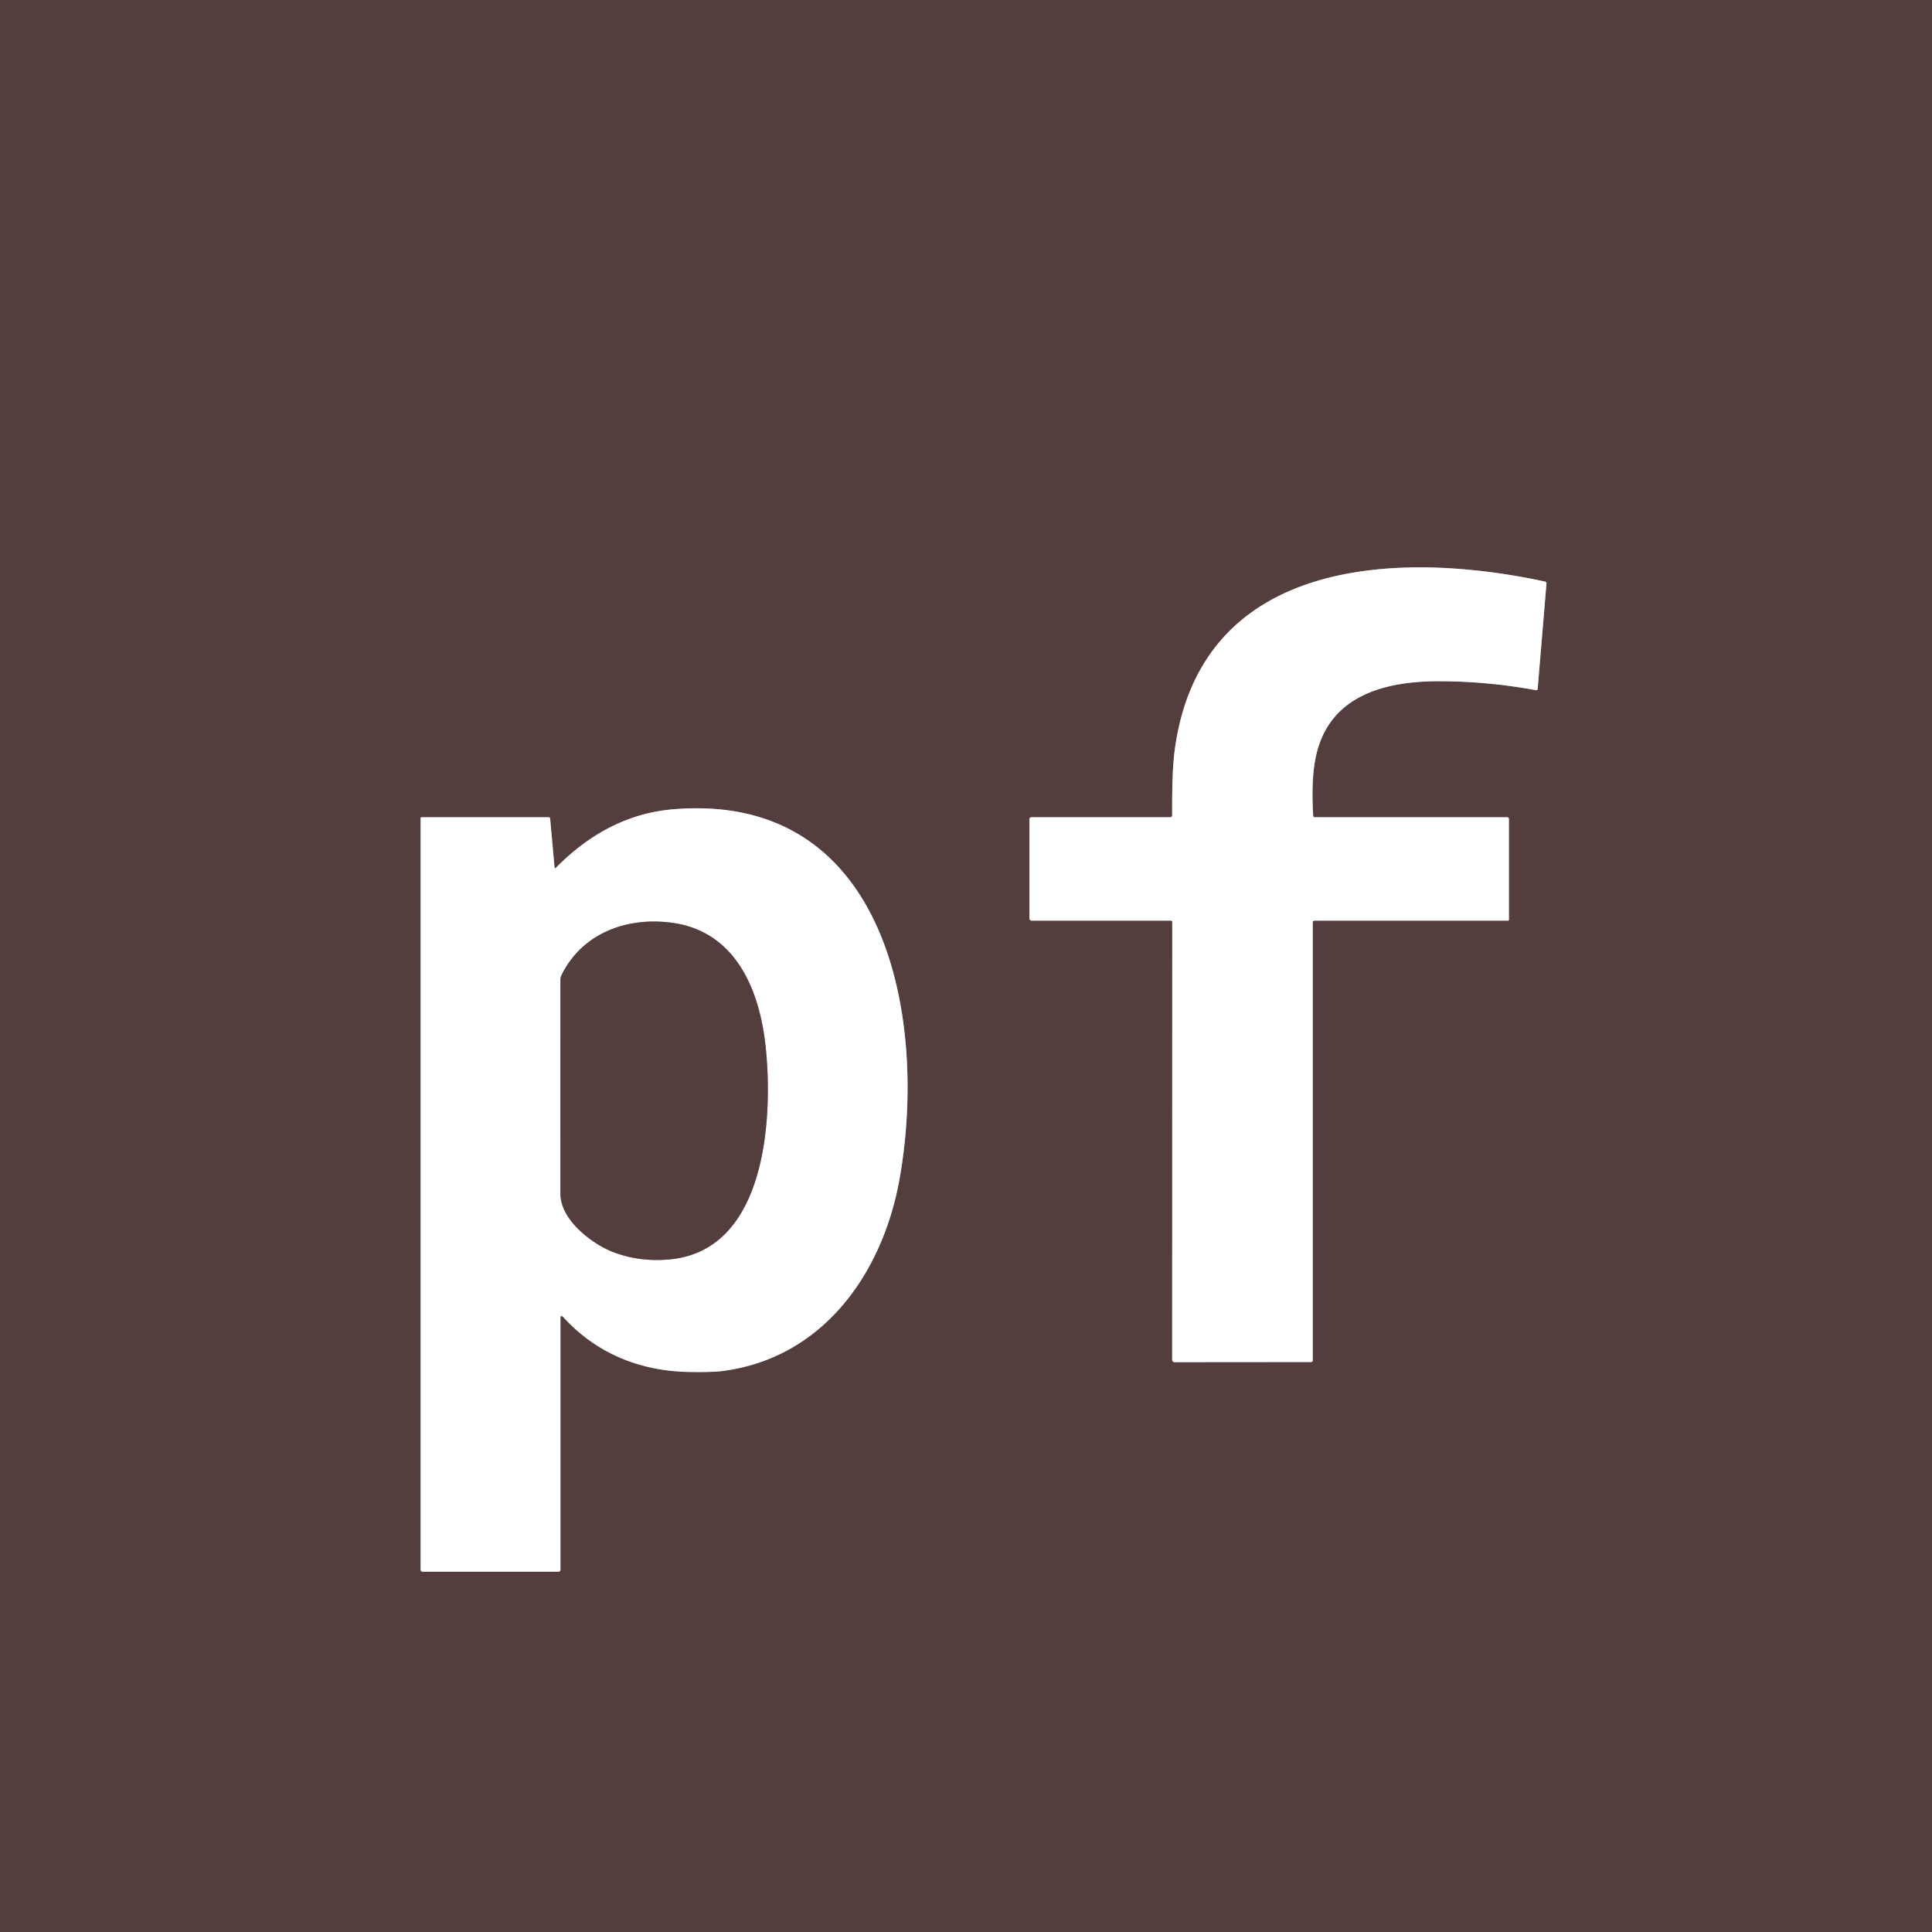 <?xml version="1.0" encoding="UTF-8" standalone="no"?>
<!DOCTYPE svg PUBLIC "-//W3C//DTD SVG 1.1//EN" "http://www.w3.org/Graphics/SVG/1.1/DTD/svg11.dtd">
<svg xmlns="http://www.w3.org/2000/svg" version="1.1" viewBox="0.00 0.00 500.00 500.00">
<rect x="0.00" y="0.00" width="500.00" height="500.00" fill="#808080" stroke="none"/>
<g stroke-width="2.00" fill="none" stroke-linecap="butt">
<path stroke="#a99e9e" vector-effect="non-scaling-stroke" d="
  M 340.24 238.25
  L 390.25 238.25
  Q 390.50 238.25 390.50 238.00
  L 390.50 212.00
  Q 390.50 211.50 390.00 211.50
  L 340.28 211.50
  Q 339.87 211.50 339.85 211.09
  Q 339.36 203.02 340.23 197.50
  C 342.92 180.33 357.72 176.23 372.75 176.30
  Q 385.19 176.35 397.46 178.61
  Q 397.91 178.69 397.95 178.23
  L 400.22 151.03
  Q 400.25 150.60 399.83 150.51
  C 362.24 142.40 311.21 144.14 304.12 193.40
  C 303.35 198.72 303.35 205.06 303.36 210.91
  Q 303.36 211.50 302.77 211.50
  L 266.97 211.50
  Q 266.43 211.50 266.43 212.04
  L 266.43 237.72
  A 0.54 0.53 -0.0 0 0 266.97 238.25
  L 303.00 238.25
  Q 303.38 238.25 303.38 238.62
  L 303.36 351.94
  A 0.58 0.58 0.0 0 0 303.94 352.52
  L 339.24 352.49
  Q 339.73 352.49 339.73 352.01
  L 339.73 238.76
  Q 339.73 238.25 340.24 238.25"
/>
<path stroke="#a99e9e" vector-effect="non-scaling-stroke" d="
  M 143.51 224.46
  L 142.37 211.84
  Q 142.33 211.50 141.99 211.50
  L 109.06 211.50
  A 0.20 0.20 0.0 0 0 108.86 211.70
  L 108.86 406.18
  Q 108.86 406.75 109.43 406.75
  L 144.52 406.75
  Q 145.04 406.75 145.04 406.23
  L 145.04 341.25
  Q 145.04 340.08 145.84 340.94
  C 154.47 350.32 165.73 354.88 178.49 355.06
  Q 184.41 355.15 186.93 354.82
  C 213.03 351.48 228.46 329.49 232.81 305.05
  C 240.09 264.18 229.89 204.80 174.26 209.44
  Q 157.42 210.84 143.86 224.59
  Q 143.55 224.90 143.51 224.46"
/>
<path stroke="#a99e9e" vector-effect="non-scaling-stroke" d="
  M 174.31 238.87
  C 162.62 237.14 150.76 241.30 145.33 252.35
  A 2.85 2.77 -32.6 0 0 145.04 253.59
  Q 145.03 281.46 145.04 308.94
  C 145.05 315.80 153.36 322.04 158.90 324.12
  Q 165.63 326.64 173.31 325.93
  C 198.51 323.61 200.08 288.89 198.13 270.74
  C 196.60 256.45 190.56 241.28 174.31 238.87"
/>
</g>
<path fill="#533d3d" d="
  M 0.00 0.00
  L 500.00 0.00
  L 500.00 500.00
  L 0.00 500.00
  L 0.00 0.00
  Z
  M 340.24 238.25
  L 390.25 238.25
  Q 390.50 238.25 390.50 238.00
  L 390.50 212.00
  Q 390.50 211.50 390.00 211.50
  L 340.28 211.50
  Q 339.87 211.50 339.85 211.09
  Q 339.36 203.02 340.23 197.50
  C 342.92 180.33 357.72 176.23 372.75 176.30
  Q 385.19 176.35 397.46 178.61
  Q 397.91 178.69 397.95 178.23
  L 400.22 151.03
  Q 400.25 150.60 399.83 150.51
  C 362.24 142.40 311.21 144.14 304.12 193.40
  C 303.35 198.72 303.35 205.06 303.36 210.91
  Q 303.36 211.50 302.77 211.50
  L 266.97 211.50
  Q 266.43 211.50 266.43 212.04
  L 266.43 237.72
  A 0.54 0.53 -0.0 0 0 266.97 238.25
  L 303.00 238.25
  Q 303.38 238.25 303.38 238.62
  L 303.36 351.94
  A 0.58 0.58 0.0 0 0 303.94 352.52
  L 339.24 352.49
  Q 339.73 352.49 339.73 352.01
  L 339.73 238.76
  Q 339.73 238.25 340.24 238.25
  Z
  M 143.51 224.46
  L 142.37 211.84
  Q 142.33 211.50 141.99 211.50
  L 109.06 211.50
  A 0.20 0.20 0.0 0 0 108.86 211.70
  L 108.86 406.18
  Q 108.86 406.75 109.43 406.75
  L 144.52 406.75
  Q 145.04 406.75 145.04 406.23
  L 145.04 341.25
  Q 145.04 340.08 145.84 340.94
  C 154.47 350.32 165.73 354.88 178.49 355.06
  Q 184.41 355.15 186.93 354.82
  C 213.03 351.48 228.46 329.49 232.81 305.05
  C 240.09 264.18 229.89 204.80 174.26 209.44
  Q 157.42 210.84 143.86 224.59
  Q 143.55 224.90 143.51 224.46
  Z"
/>
<path fill="#ffffff" d="
  M 339.73 238.76
  L 339.73 352.01
  Q 339.73 352.49 339.24 352.49
  L 303.94 352.52
  A 0.58 0.58 0.0 0 1 303.36 351.94
  L 303.38 238.62
  Q 303.38 238.25 303.00 238.25
  L 266.97 238.25
  A 0.54 0.53 0.0 0 1 266.43 237.72
  L 266.43 212.04
  Q 266.43 211.50 266.97 211.50
  L 302.77 211.50
  Q 303.36 211.50 303.36 210.91
  C 303.35 205.06 303.35 198.72 304.12 193.40
  C 311.21 144.14 362.24 142.40 399.83 150.51
  Q 400.25 150.60 400.22 151.03
  L 397.95 178.23
  Q 397.91 178.69 397.46 178.61
  Q 385.19 176.35 372.75 176.30
  C 357.72 176.23 342.92 180.33 340.23 197.50
  Q 339.36 203.02 339.85 211.09
  Q 339.87 211.50 340.28 211.50
  L 390.00 211.50
  Q 390.50 211.50 390.50 212.00
  L 390.50 238.00
  Q 390.50 238.25 390.25 238.25
  L 340.24 238.25
  Q 339.73 238.25 339.73 238.76
  Z"
/>
<path fill="#ffffff" d="
  M 143.51 224.46
  Q 143.55 224.90 143.86 224.59
  Q 157.42 210.84 174.26 209.44
  C 229.89 204.80 240.09 264.18 232.81 305.05
  C 228.46 329.49 213.03 351.48 186.93 354.82
  Q 184.41 355.15 178.49 355.06
  C 165.73 354.88 154.47 350.32 145.84 340.94
  Q 145.04 340.08 145.04 341.25
  L 145.04 406.23
  Q 145.04 406.75 144.52 406.75
  L 109.43 406.75
  Q 108.86 406.75 108.86 406.18
  L 108.86 211.70
  A 0.20 0.20 0.0 0 1 109.06 211.50
  L 141.99 211.50
  Q 142.33 211.50 142.37 211.84
  L 143.51 224.46
  Z
  M 174.31 238.87
  C 162.62 237.14 150.76 241.30 145.33 252.35
  A 2.85 2.77 -32.6 0 0 145.04 253.59
  Q 145.03 281.46 145.04 308.94
  C 145.05 315.80 153.36 322.04 158.90 324.12
  Q 165.63 326.64 173.31 325.93
  C 198.51 323.61 200.08 288.89 198.13 270.74
  C 196.60 256.45 190.56 241.28 174.31 238.87
  Z"
/>
<path fill="#533d3d" d="
  M 174.31 238.87
  C 190.56 241.28 196.60 256.45 198.13 270.74
  C 200.08 288.89 198.51 323.61 173.31 325.93
  Q 165.63 326.64 158.90 324.12
  C 153.36 322.04 145.05 315.80 145.04 308.94
  Q 145.03 281.46 145.04 253.59
  A 2.85 2.77 -32.6 0 1 145.33 252.35
  C 150.76 241.30 162.62 237.14 174.31 238.87
  Z"
/>
</svg>
